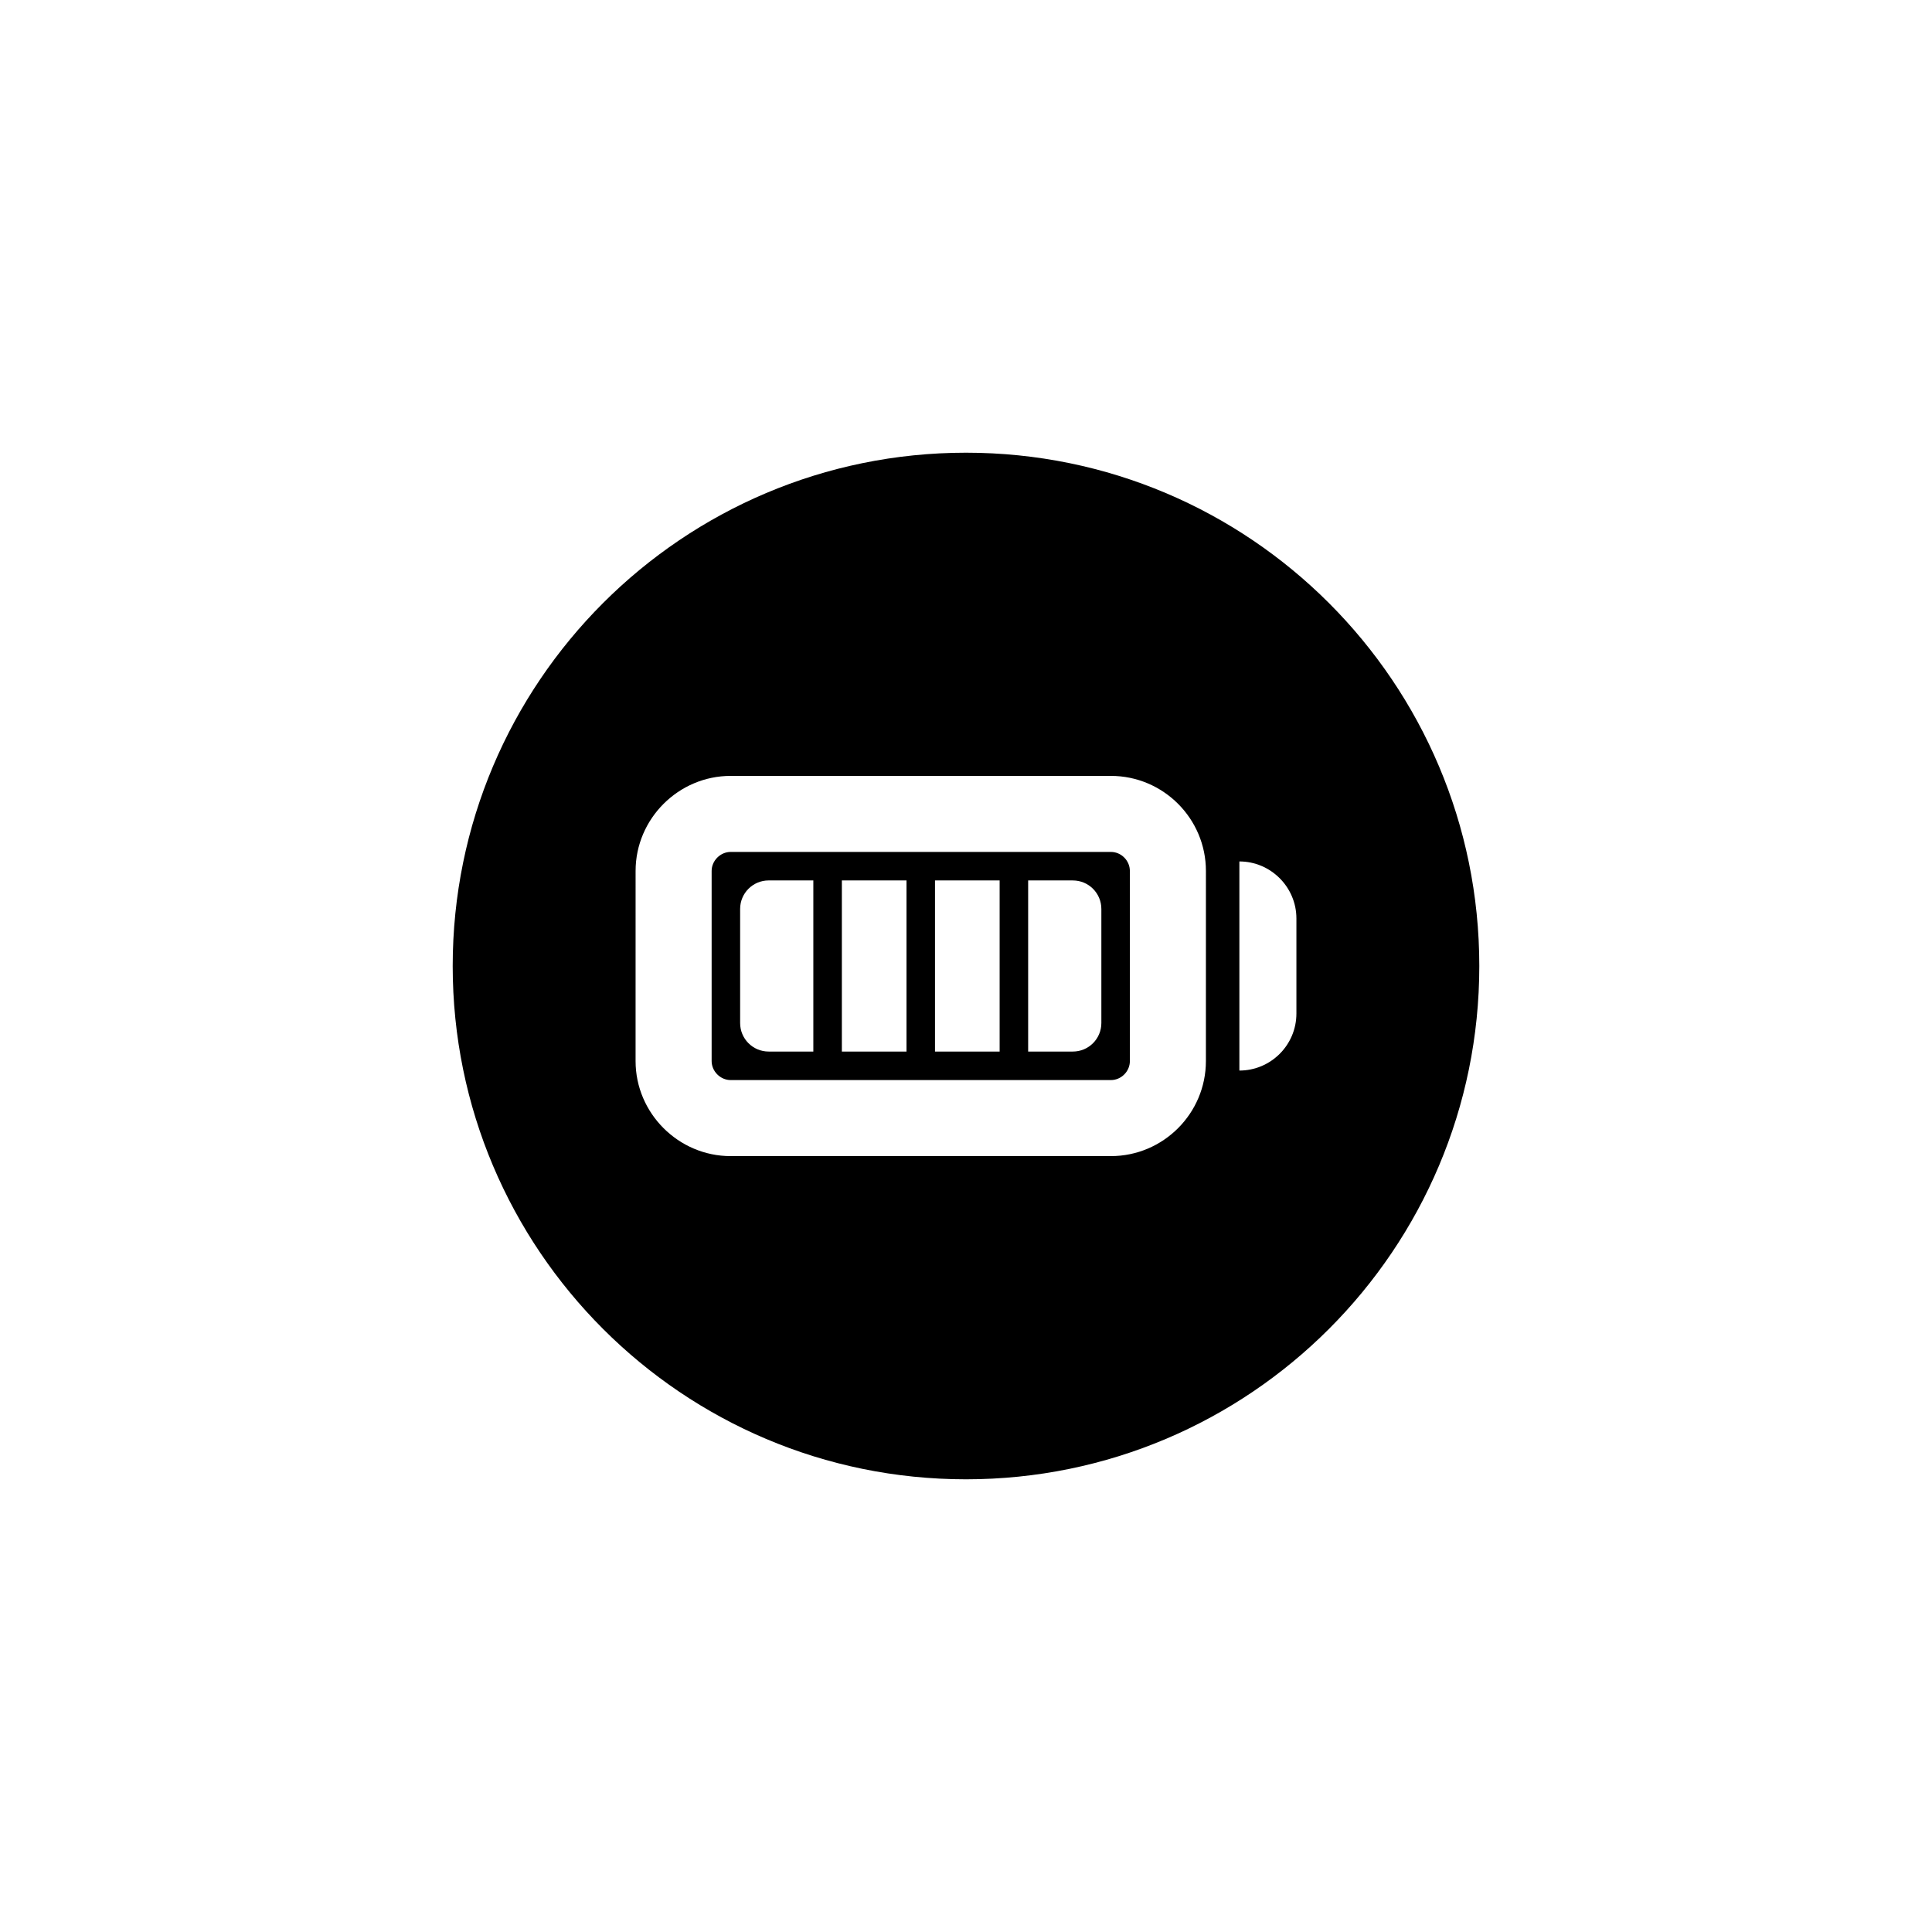 <?xml version="1.0" encoding="UTF-8"?>
<!-- Uploaded to: ICON Repo, www.svgrepo.com, Generator: ICON Repo Mixer Tools -->
<svg fill="#000000" width="800px" height="800px" version="1.1" viewBox="144 144 512 512" xmlns="http://www.w3.org/2000/svg">
 <g>
  <path d="m438.39 369.77h-100.76c-2.719 0-5.039 2.316-5.039 5.039v50.383c0 2.719 2.316 5.039 5.039 5.039h100.76c2.769 0 5.039-2.316 5.039-5.039l-0.004-50.383c0-2.723-2.266-5.039-5.035-5.039zm-78.848 52.902h-11.84c-4.18 0-7.559-3.375-7.559-7.559v-30.23c0-4.18 3.375-7.559 7.559-7.559h11.84zm24.688 0h-17.129v-45.344h17.129zm24.684 0h-17.129v-45.344h17.129zm26.957-7.559c0 4.18-3.375 7.559-7.559 7.559h-11.84v-45.344h11.84c4.18 0 7.559 3.375 7.559 7.559z"/>
  <path d="m400 263.97c-75.117 0-136.03 60.91-136.03 136.03 0 75.117 60.91 136.03 136.03 136.03s136.03-60.91 136.03-136.03c0-75.117-60.91-136.03-136.03-136.03zm63.578 161.22c0 13.855-11.285 25.191-25.191 25.191h-100.76c-13.805 0-25.191-11.336-25.191-25.191l0.004-50.379c0-13.855 11.387-25.191 25.191-25.191h100.76c13.906 0 25.191 11.336 25.191 25.191zm23.984-12.594c0 8.363-6.801 15.113-15.113 15.113v-55.418c8.312 0 15.113 6.801 15.113 15.113z"/>
 </g>
</svg>